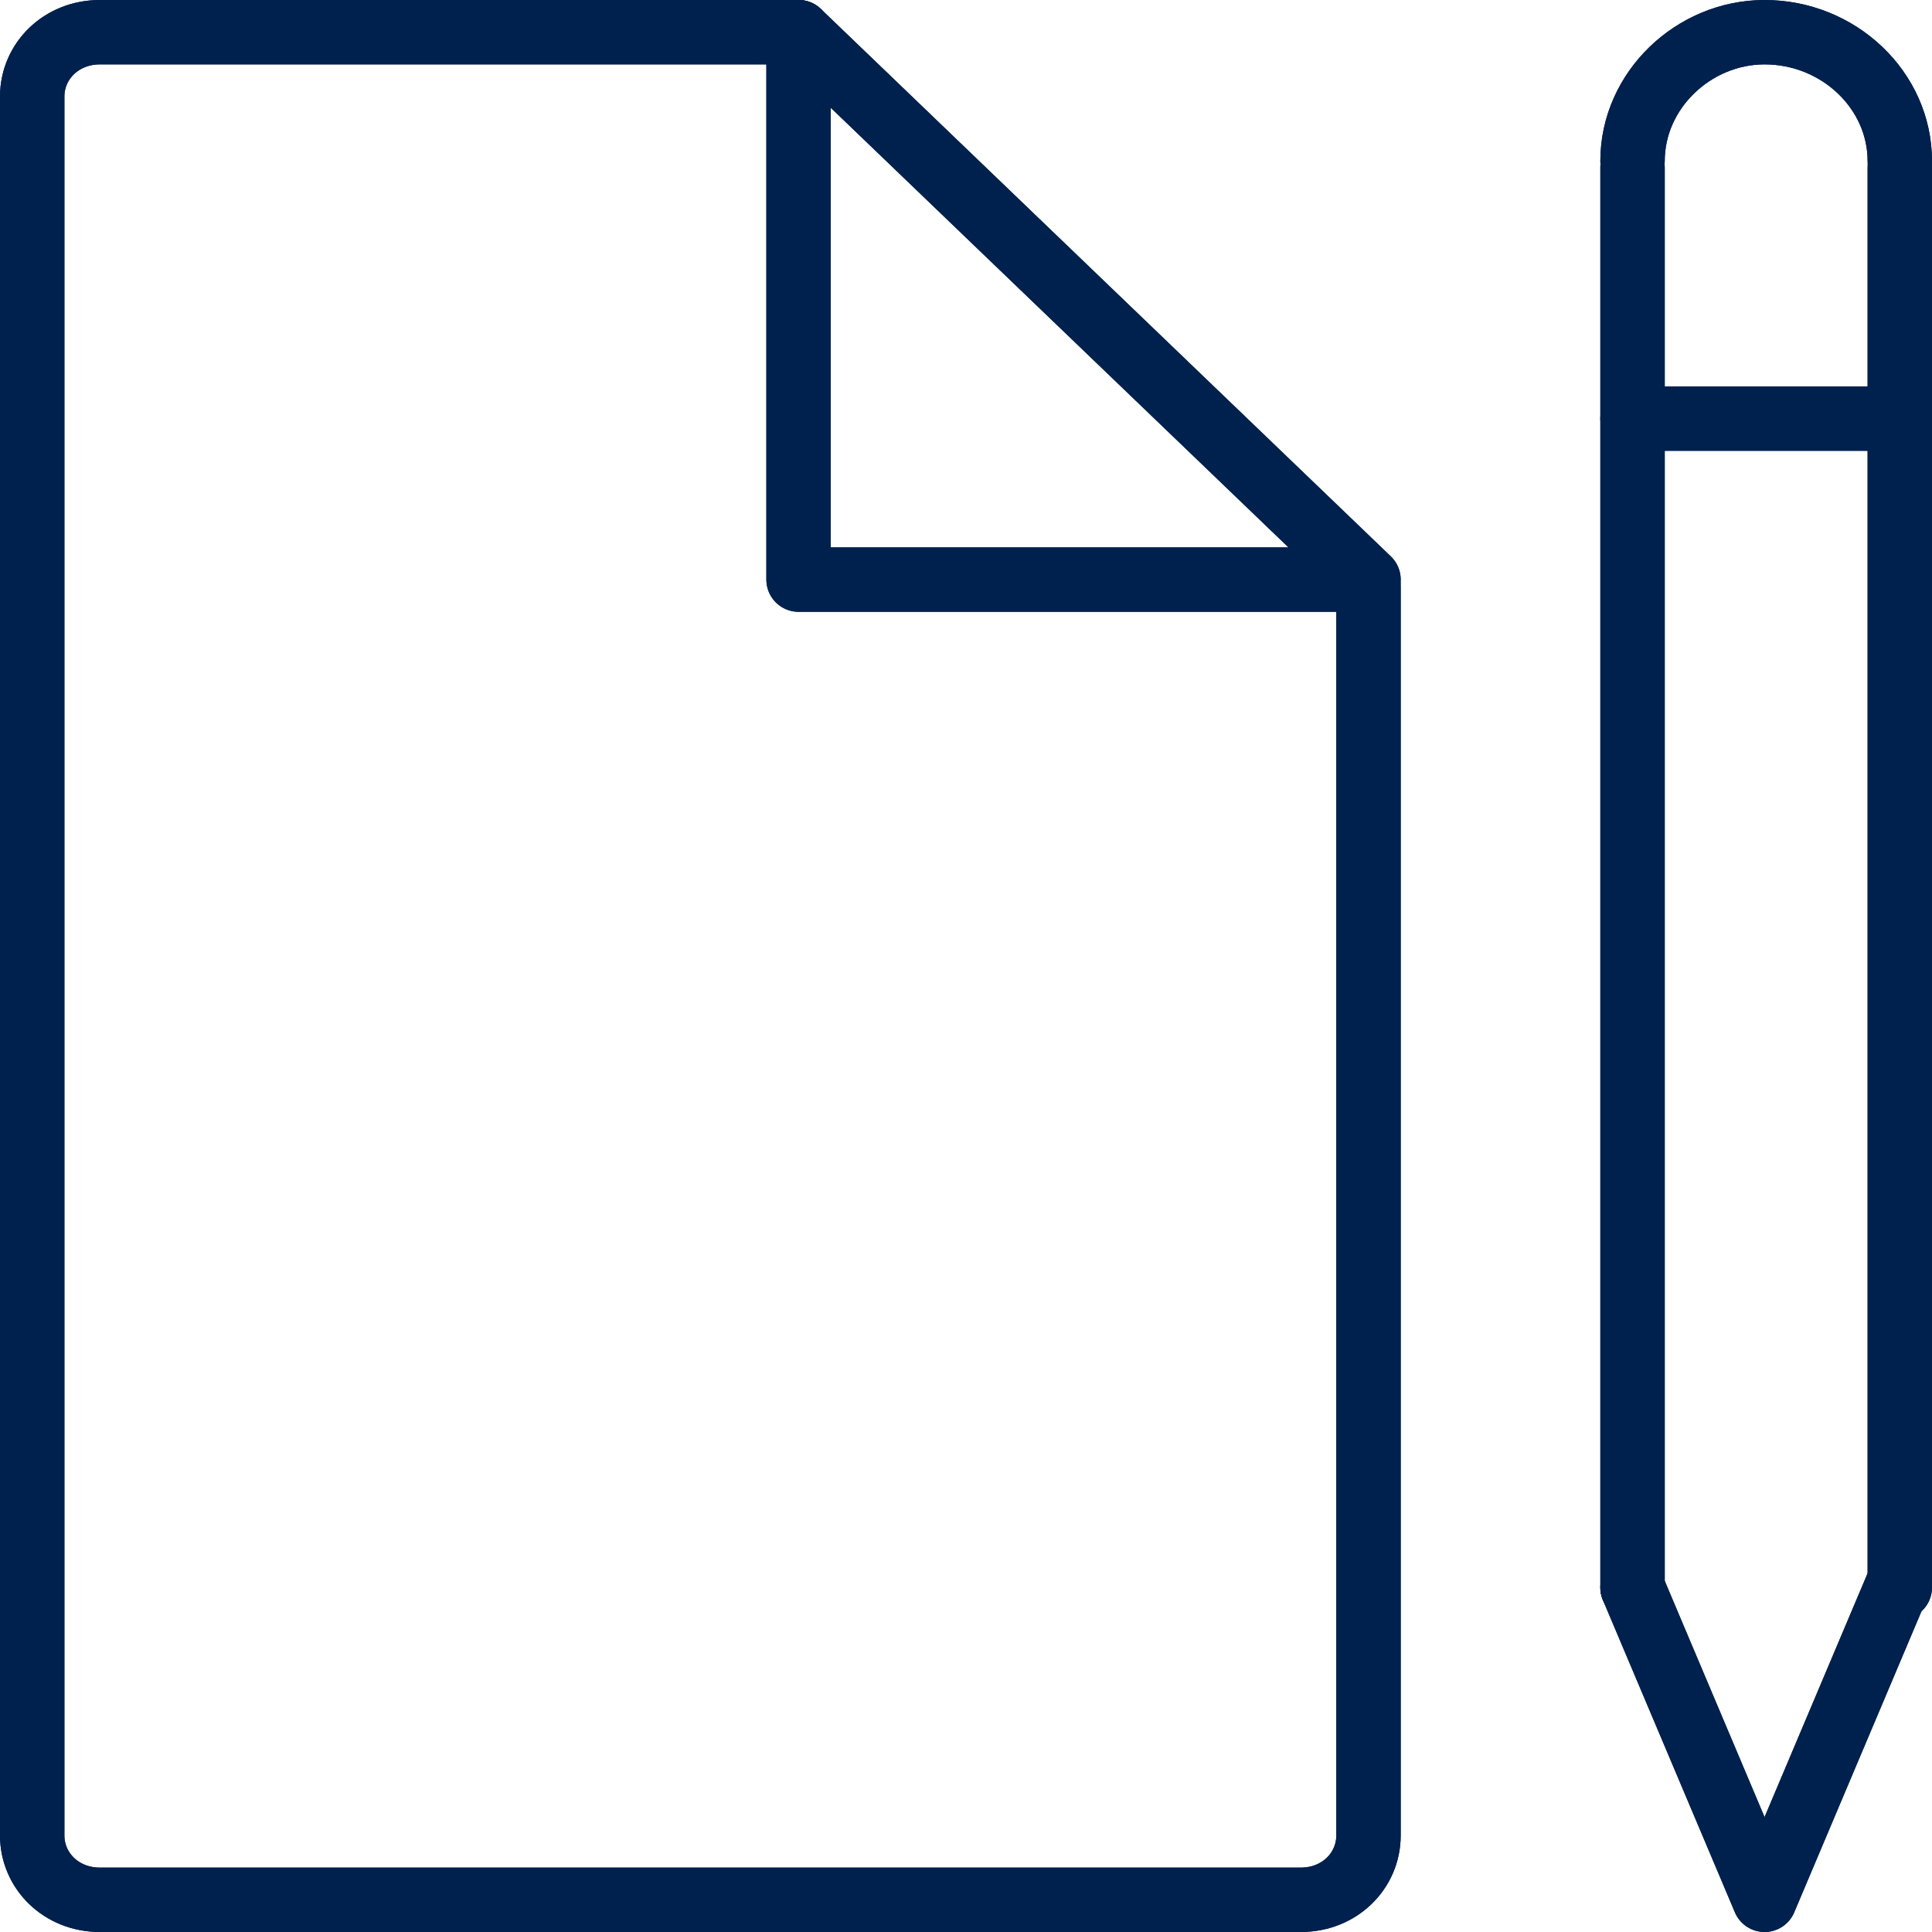 <?xml version="1.0" encoding="utf-8"?>
<!-- Generator: Adobe Illustrator 27.0.1, SVG Export Plug-In . SVG Version: 6.00 Build 0)  -->
<svg version="1.1" id="Layer_1" xmlns="http://www.w3.org/2000/svg" xmlns:xlink="http://www.w3.org/1999/xlink" x="0px" y="0px"
	 viewBox="0 0 60 60" style="enable-background:new 0 0 60 60;" xml:space="preserve">
<style type="text/css">
	.st0{fill:none;stroke:#00214D;stroke-width:2;stroke-linecap:round;stroke-linejoin:round;}
</style>
<g>
	<line id="Line_2111" class="st0" x1="50.7" y1="49.3" x2="50.7" y2="5.2"/>
	<line id="Line_2112" class="st0" x1="59" y1="5.2" x2="59" y2="49.3"/>
	<path id="Path_26028" class="st0" d="M50.7,49.3l4.1,9.7l4.1-9.7"/>
	<path id="Path_26029" class="st0" d="M50.7,5c0-2.2,1.9-4,4.1-4C57.1,1,59,2.8,59,5"/>
	<line id="Line_2113" class="st0" x1="50.7" y1="13" x2="59" y2="13"/>
	<path id="Path_26030" class="st0" d="M42.5,18.2V57c0,1.1-0.9,2-2.1,2H3.1C1.9,59,1,58.1,1,57V3c0-1.1,0.9-2,2.1-2h21.7"/>
	<path id="Path_26031" class="st0" d="M42.5,18H24.8V1L42.5,18z"/>
	<line id="Line_15725" class="st0" x1="50.7" y1="49.3" x2="50.7" y2="5.2"/>
	<line id="Line_15726" class="st0" x1="59" y1="5.2" x2="59" y2="49.3"/>
	<path id="Path_36086" class="st0" d="M50.7,49.3l4.1,9.7l4.1-9.7"/>
	<path id="Path_36087" class="st0" d="M50.7,5c0-2.2,1.9-4,4.1-4C57.1,1,59,2.8,59,5"/>
	<line id="Line_15727" class="st0" x1="50.7" y1="13" x2="59" y2="13"/>
	<path id="Path_36088" class="st0" d="M42.5,18.2V57c0,1.1-0.9,2-2.1,2H3.1C1.9,59,1,58.1,1,57V3c0-1.1,0.9-2,2.1-2h21.7"/>
	<path id="Path_36089" class="st0" d="M42.5,18H24.8V1L42.5,18z"/>
</g>
</svg>
